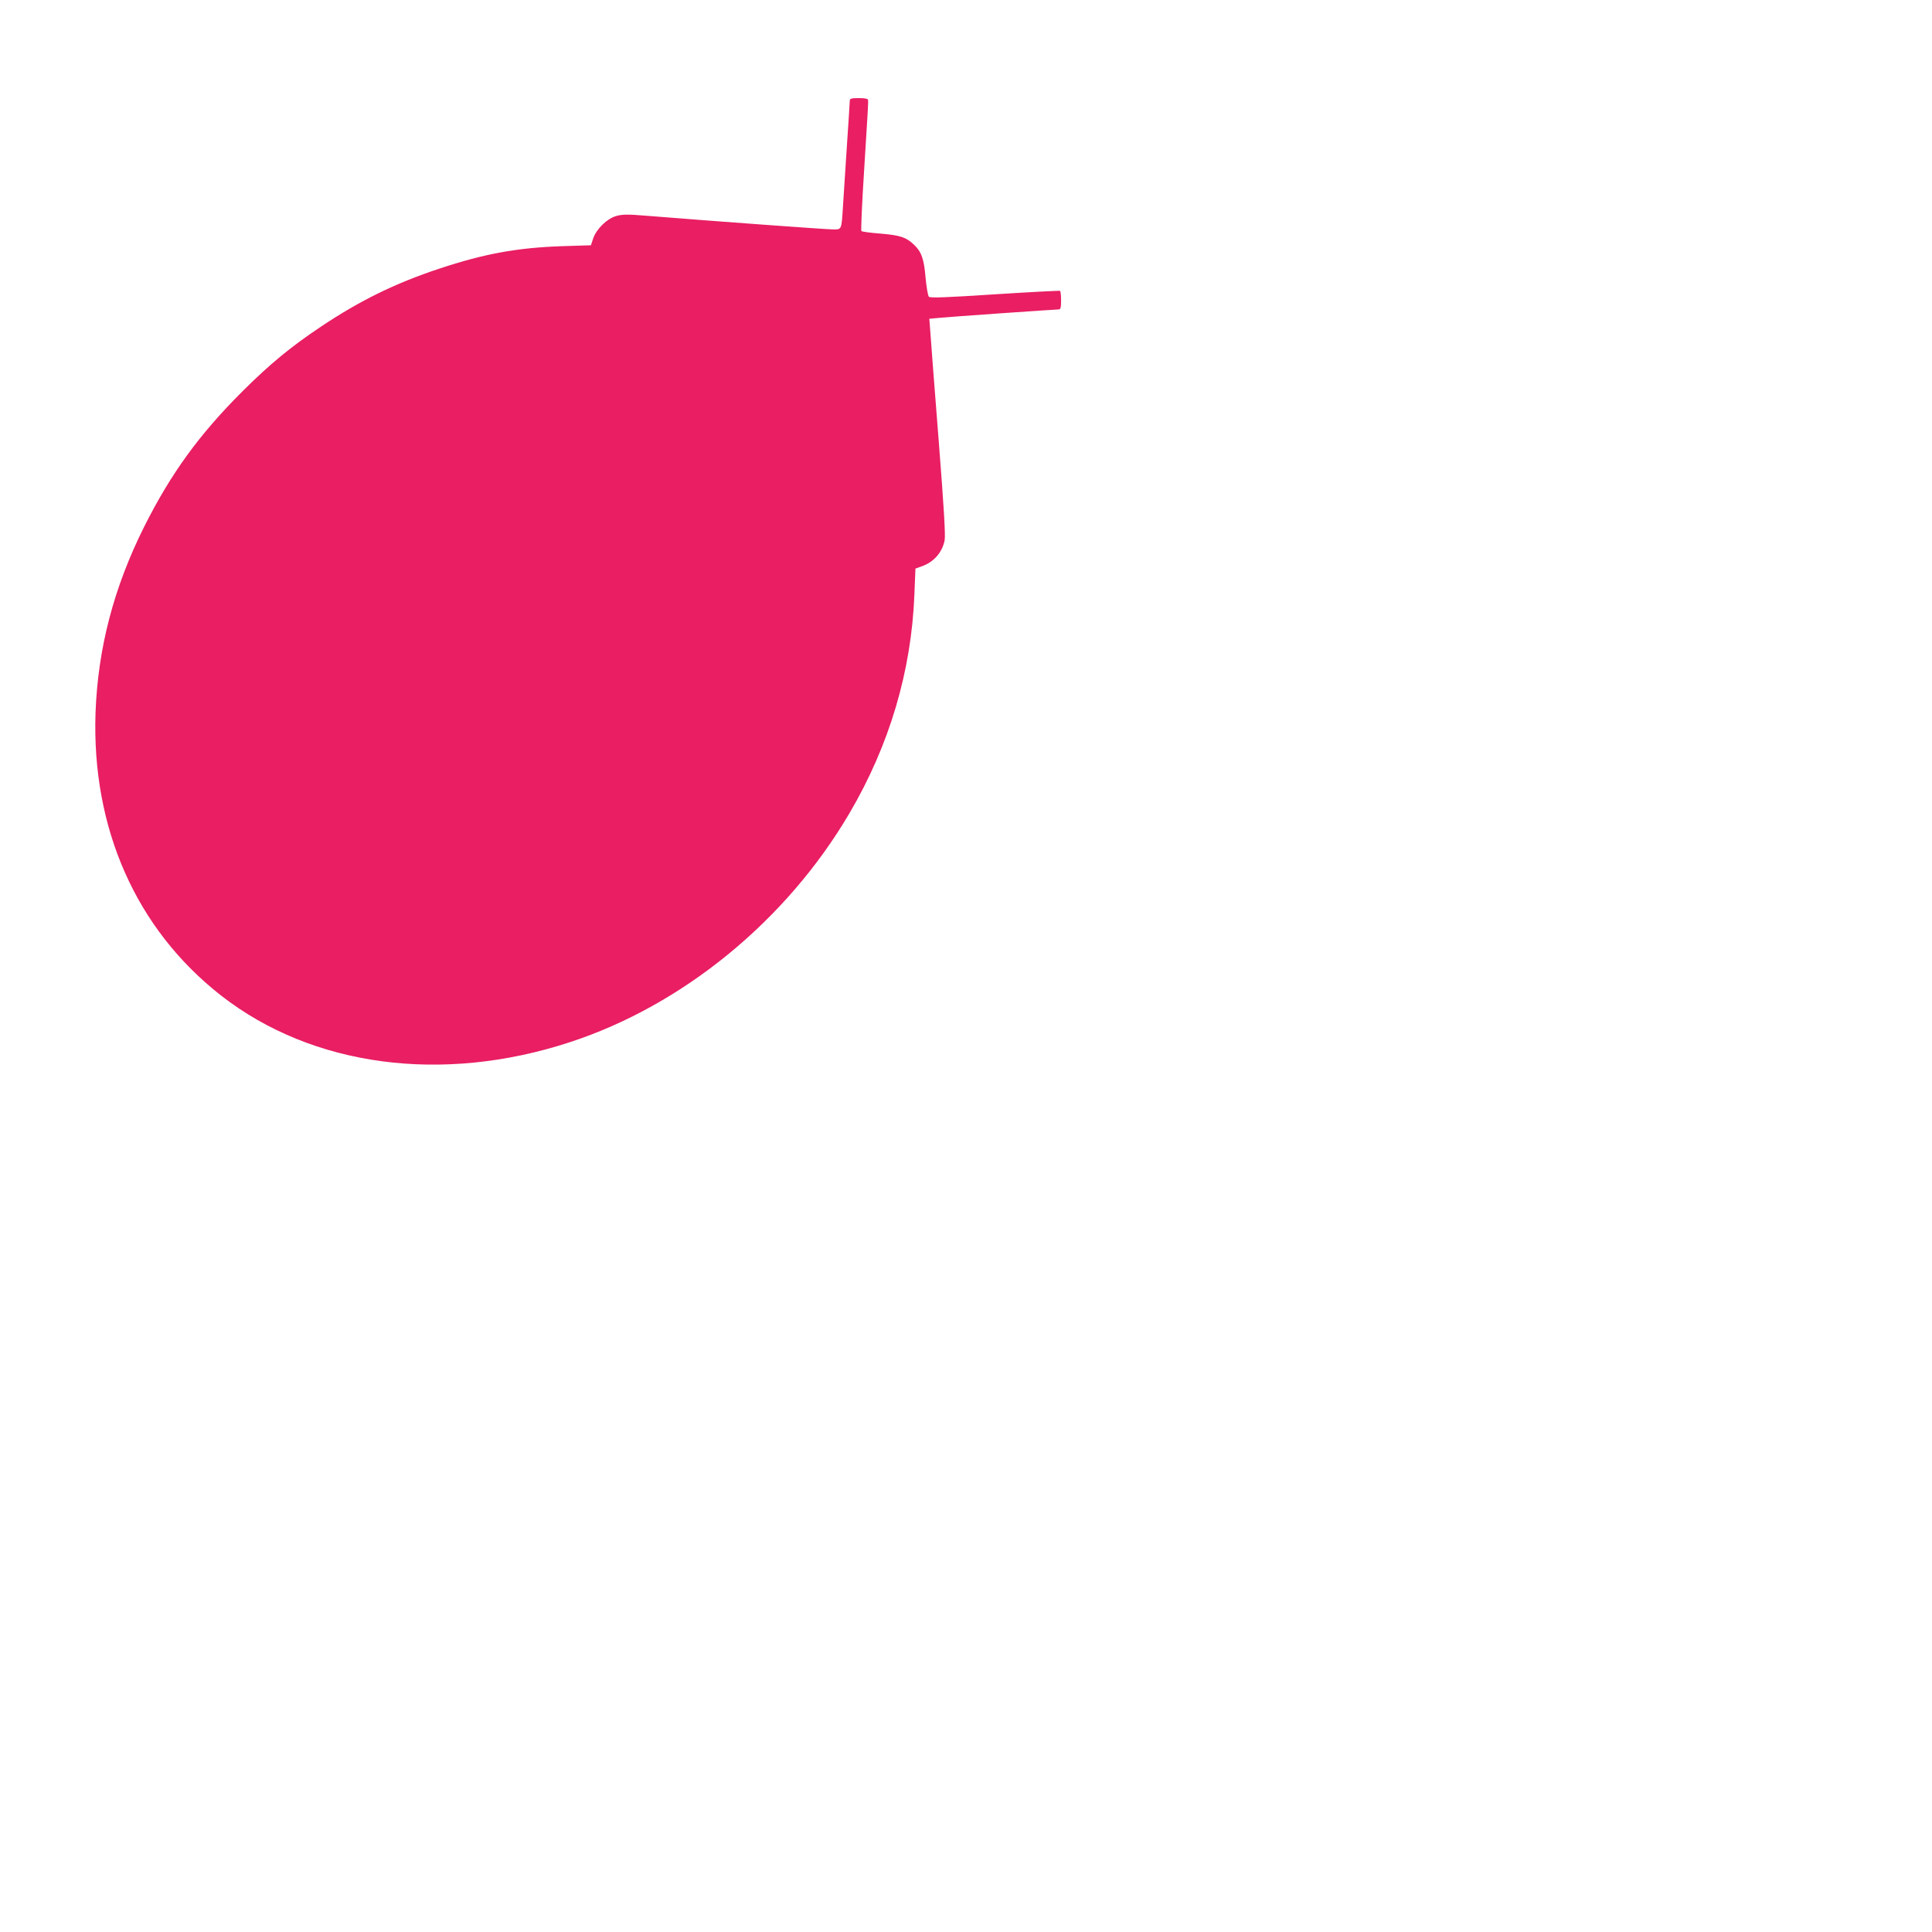 <?xml version="1.0" standalone="no"?>
<!DOCTYPE svg PUBLIC "-//W3C//DTD SVG 20010904//EN"
 "http://www.w3.org/TR/2001/REC-SVG-20010904/DTD/svg10.dtd">
<svg version="1.0" xmlns="http://www.w3.org/2000/svg"
 width="1280pt" height="1280pt" viewBox="0 0 1280 1280"
 preserveAspectRatio="xMidYMid meet">
<g transform="translate(0,1280) scale(0.1,-0.1)"
fill="#e91e63" stroke="none">
<path d="M5630 12132 c0 -9 -9 -150 -20 -312 -11 -162 -22 -335 -25 -385 -10
-160 -8 -155 -65 -155 -42 0 -757 52 -1242 91 -120 10 -156 9 -195 -2 -61 -17
-132 -86 -153 -149 l-15 -45 -190 -6 c-300 -10 -520 -51 -815 -149 -292 -97
-525 -211 -785 -385 -199 -133 -337 -247 -516 -425 -289 -288 -477 -547 -654
-900 -201 -402 -306 -803 -322 -1230 -27 -768 269 -1436 832 -1876 604 -471
1464 -586 2310 -309 750 245 1437 808 1854 1519 264 450 409 939 429 1445 l7
174 39 14 c80 27 136 89 154 170 7 31 -3 205 -39 665 -27 343 -52 664 -55 715
l-7 91 64 6 c69 7 770 56 794 56 12 0 15 14 15 59 0 33 -3 62 -7 64 -5 2 -199
-8 -433 -23 -320 -21 -428 -25 -436 -16 -6 6 -16 63 -22 127 -10 125 -28 173
-79 220 -50 47 -88 60 -216 71 -67 5 -126 13 -130 17 -4 4 4 185 18 402 25
399 28 444 26 467 -1 8 -20 12 -61 12 -50 0 -60 -3 -60 -18z"/>
</g>
</svg>
